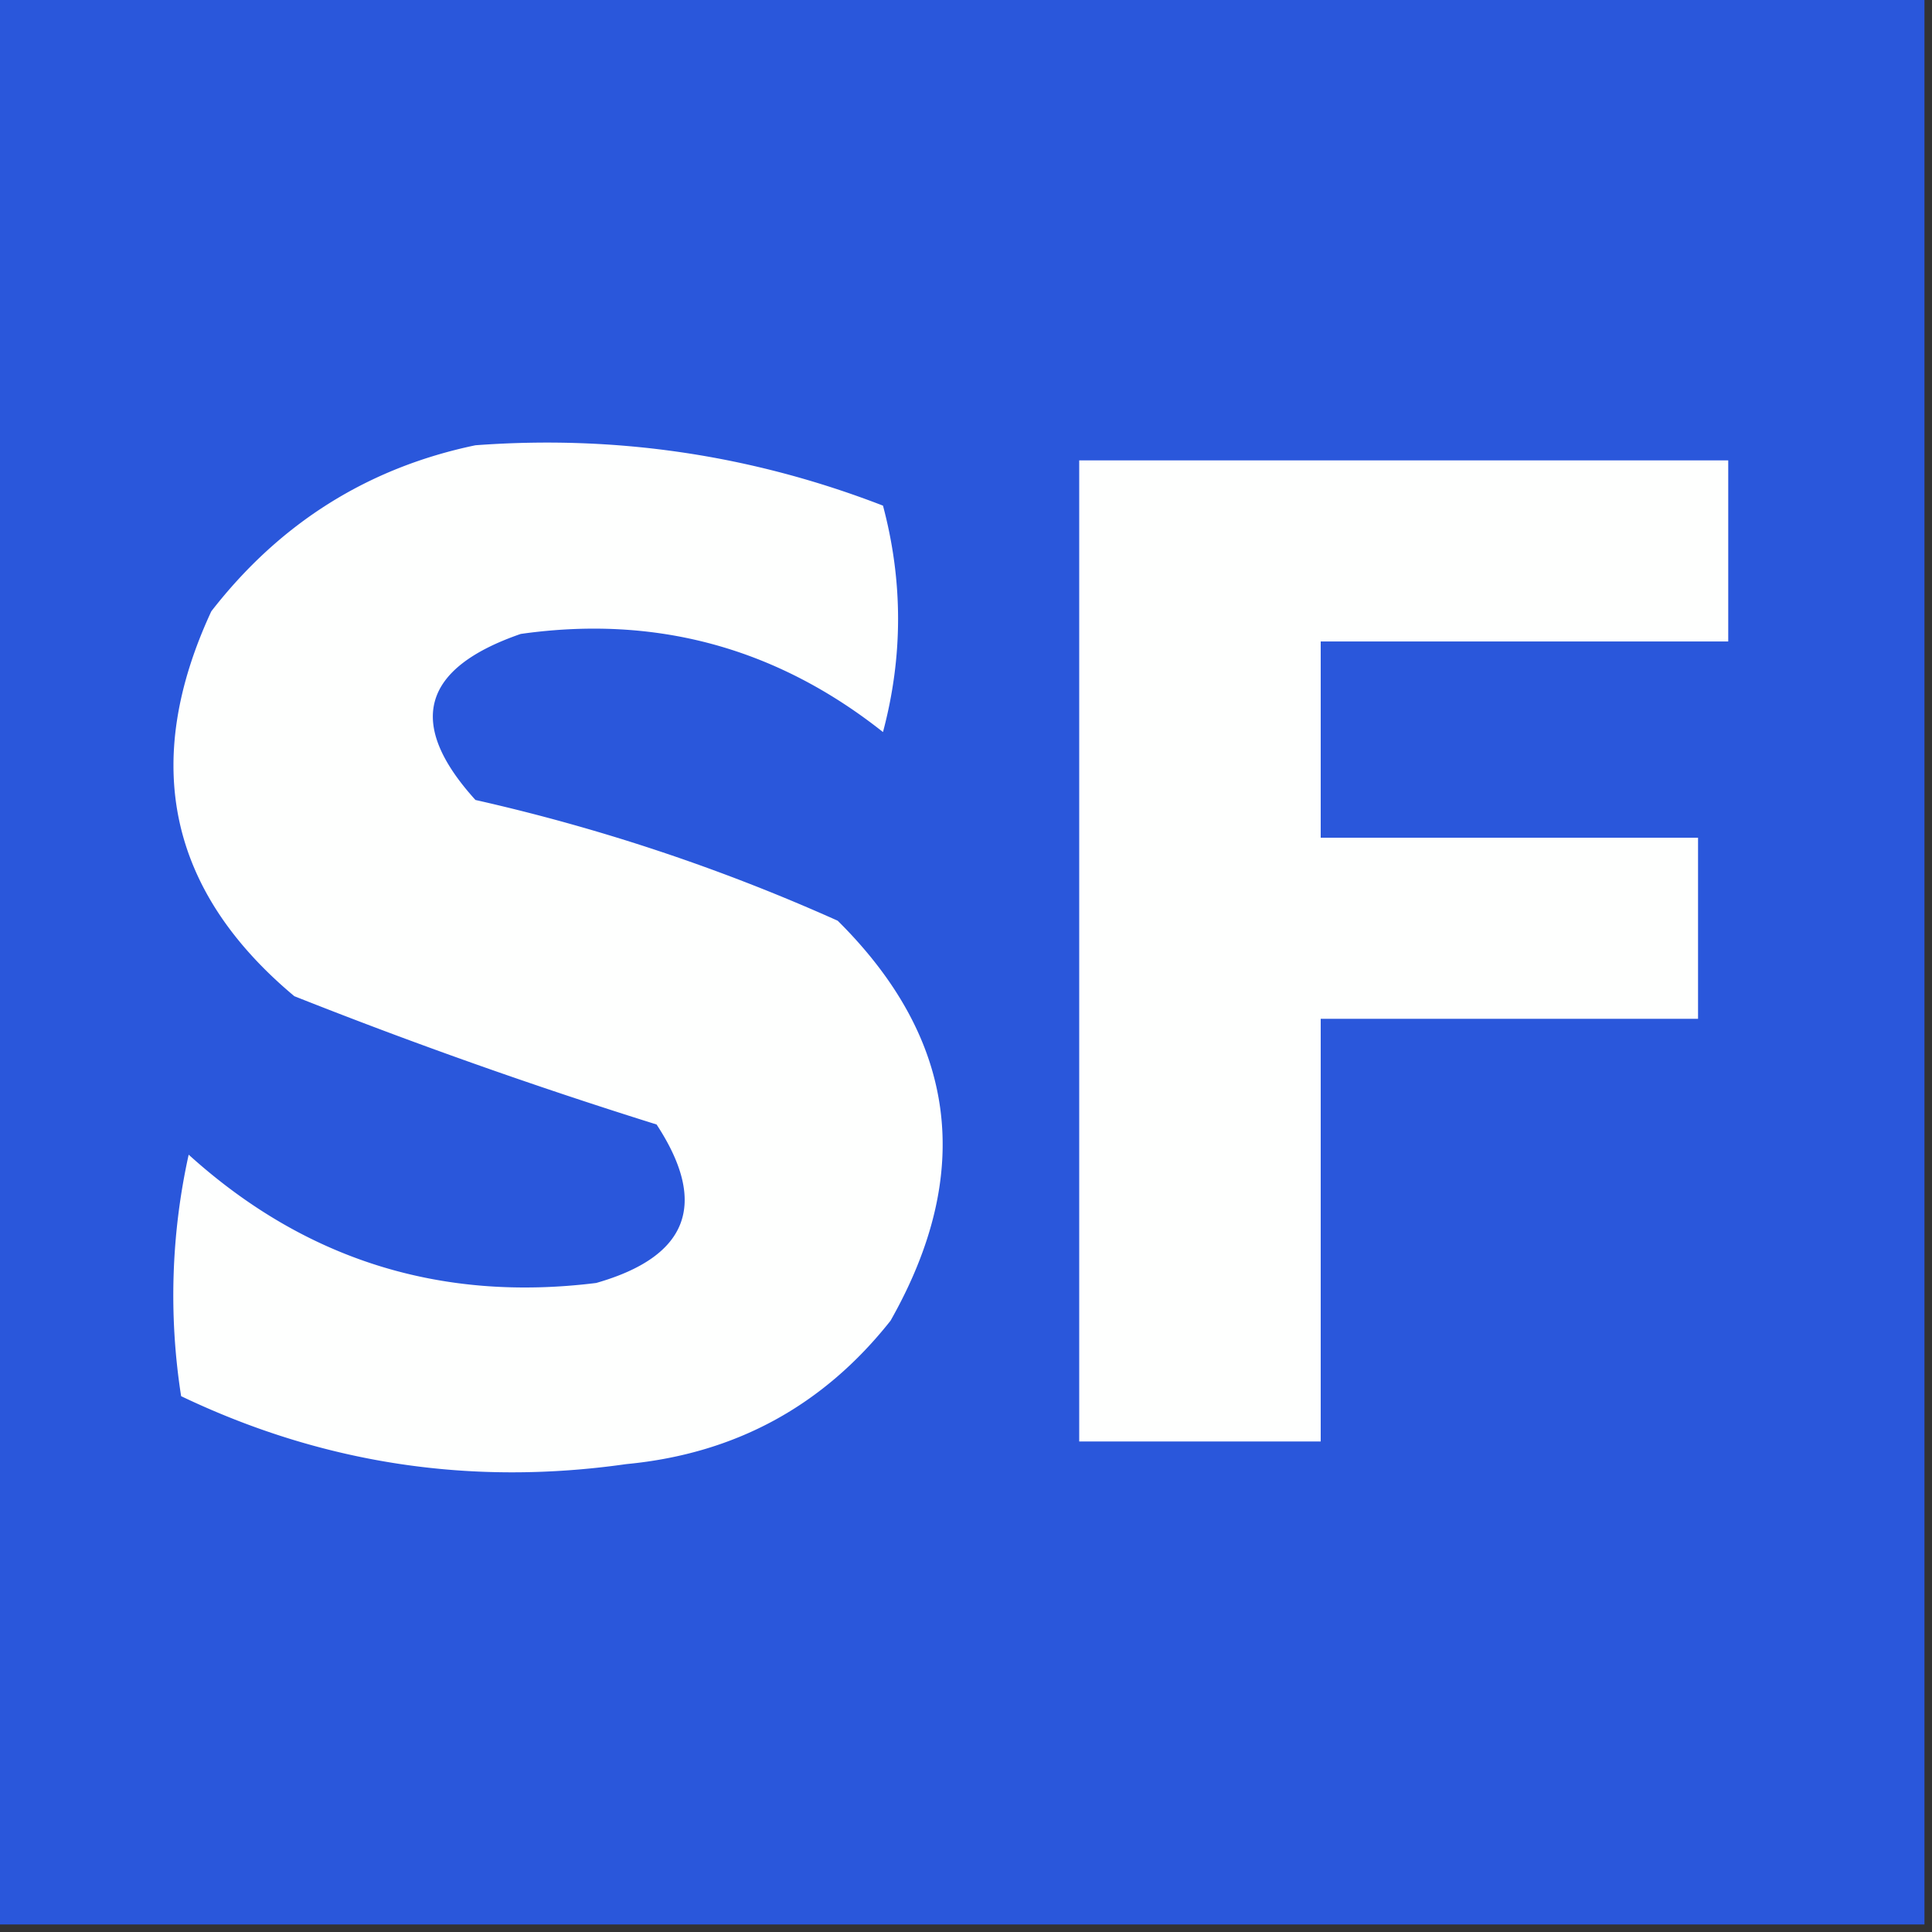 <svg xmlns="http://www.w3.org/2000/svg" width="128" height="128" style="shape-rendering:geometricPrecision;text-rendering:geometricPrecision;image-rendering:optimizeQuality;fill-rule:evenodd;clip-rule:evenodd"><rect width="100%" height="100%" fill="#333333" stroke="none"/><path style="opacity:1" fill="#2a57db" d="M-.5-.5h128v128H-.5V-.5z"/><path style="opacity:1" fill="#fefffe" d="M31.5 29.5c9.312-.693 18.312.64 27 4 1.333 5 1.333 10 0 15-7.074-5.602-15.074-7.768-24-6.5-6.585 2.276-7.585 5.943-3 11a126.81 126.81 0 0 1 24 8c7.903 7.84 9.07 16.674 3.5 26.5-4.467 5.65-10.3 8.817-17.5 9.5-10.312 1.47-20.146-.03-29.5-4.5a43.226 43.226 0 0 1 .5-16c7.682 6.95 16.682 9.783 27 8.5 6.11-1.747 7.444-5.247 4-10.5a342.698 342.698 0 0 1-24-8.5C11.175 59.041 9.342 50.541 14 40.5c4.54-5.847 10.374-9.514 17.5-11zM71.5 30.5h43v12h-27v13h25v12h-25v28h-16v-65z"/></svg>